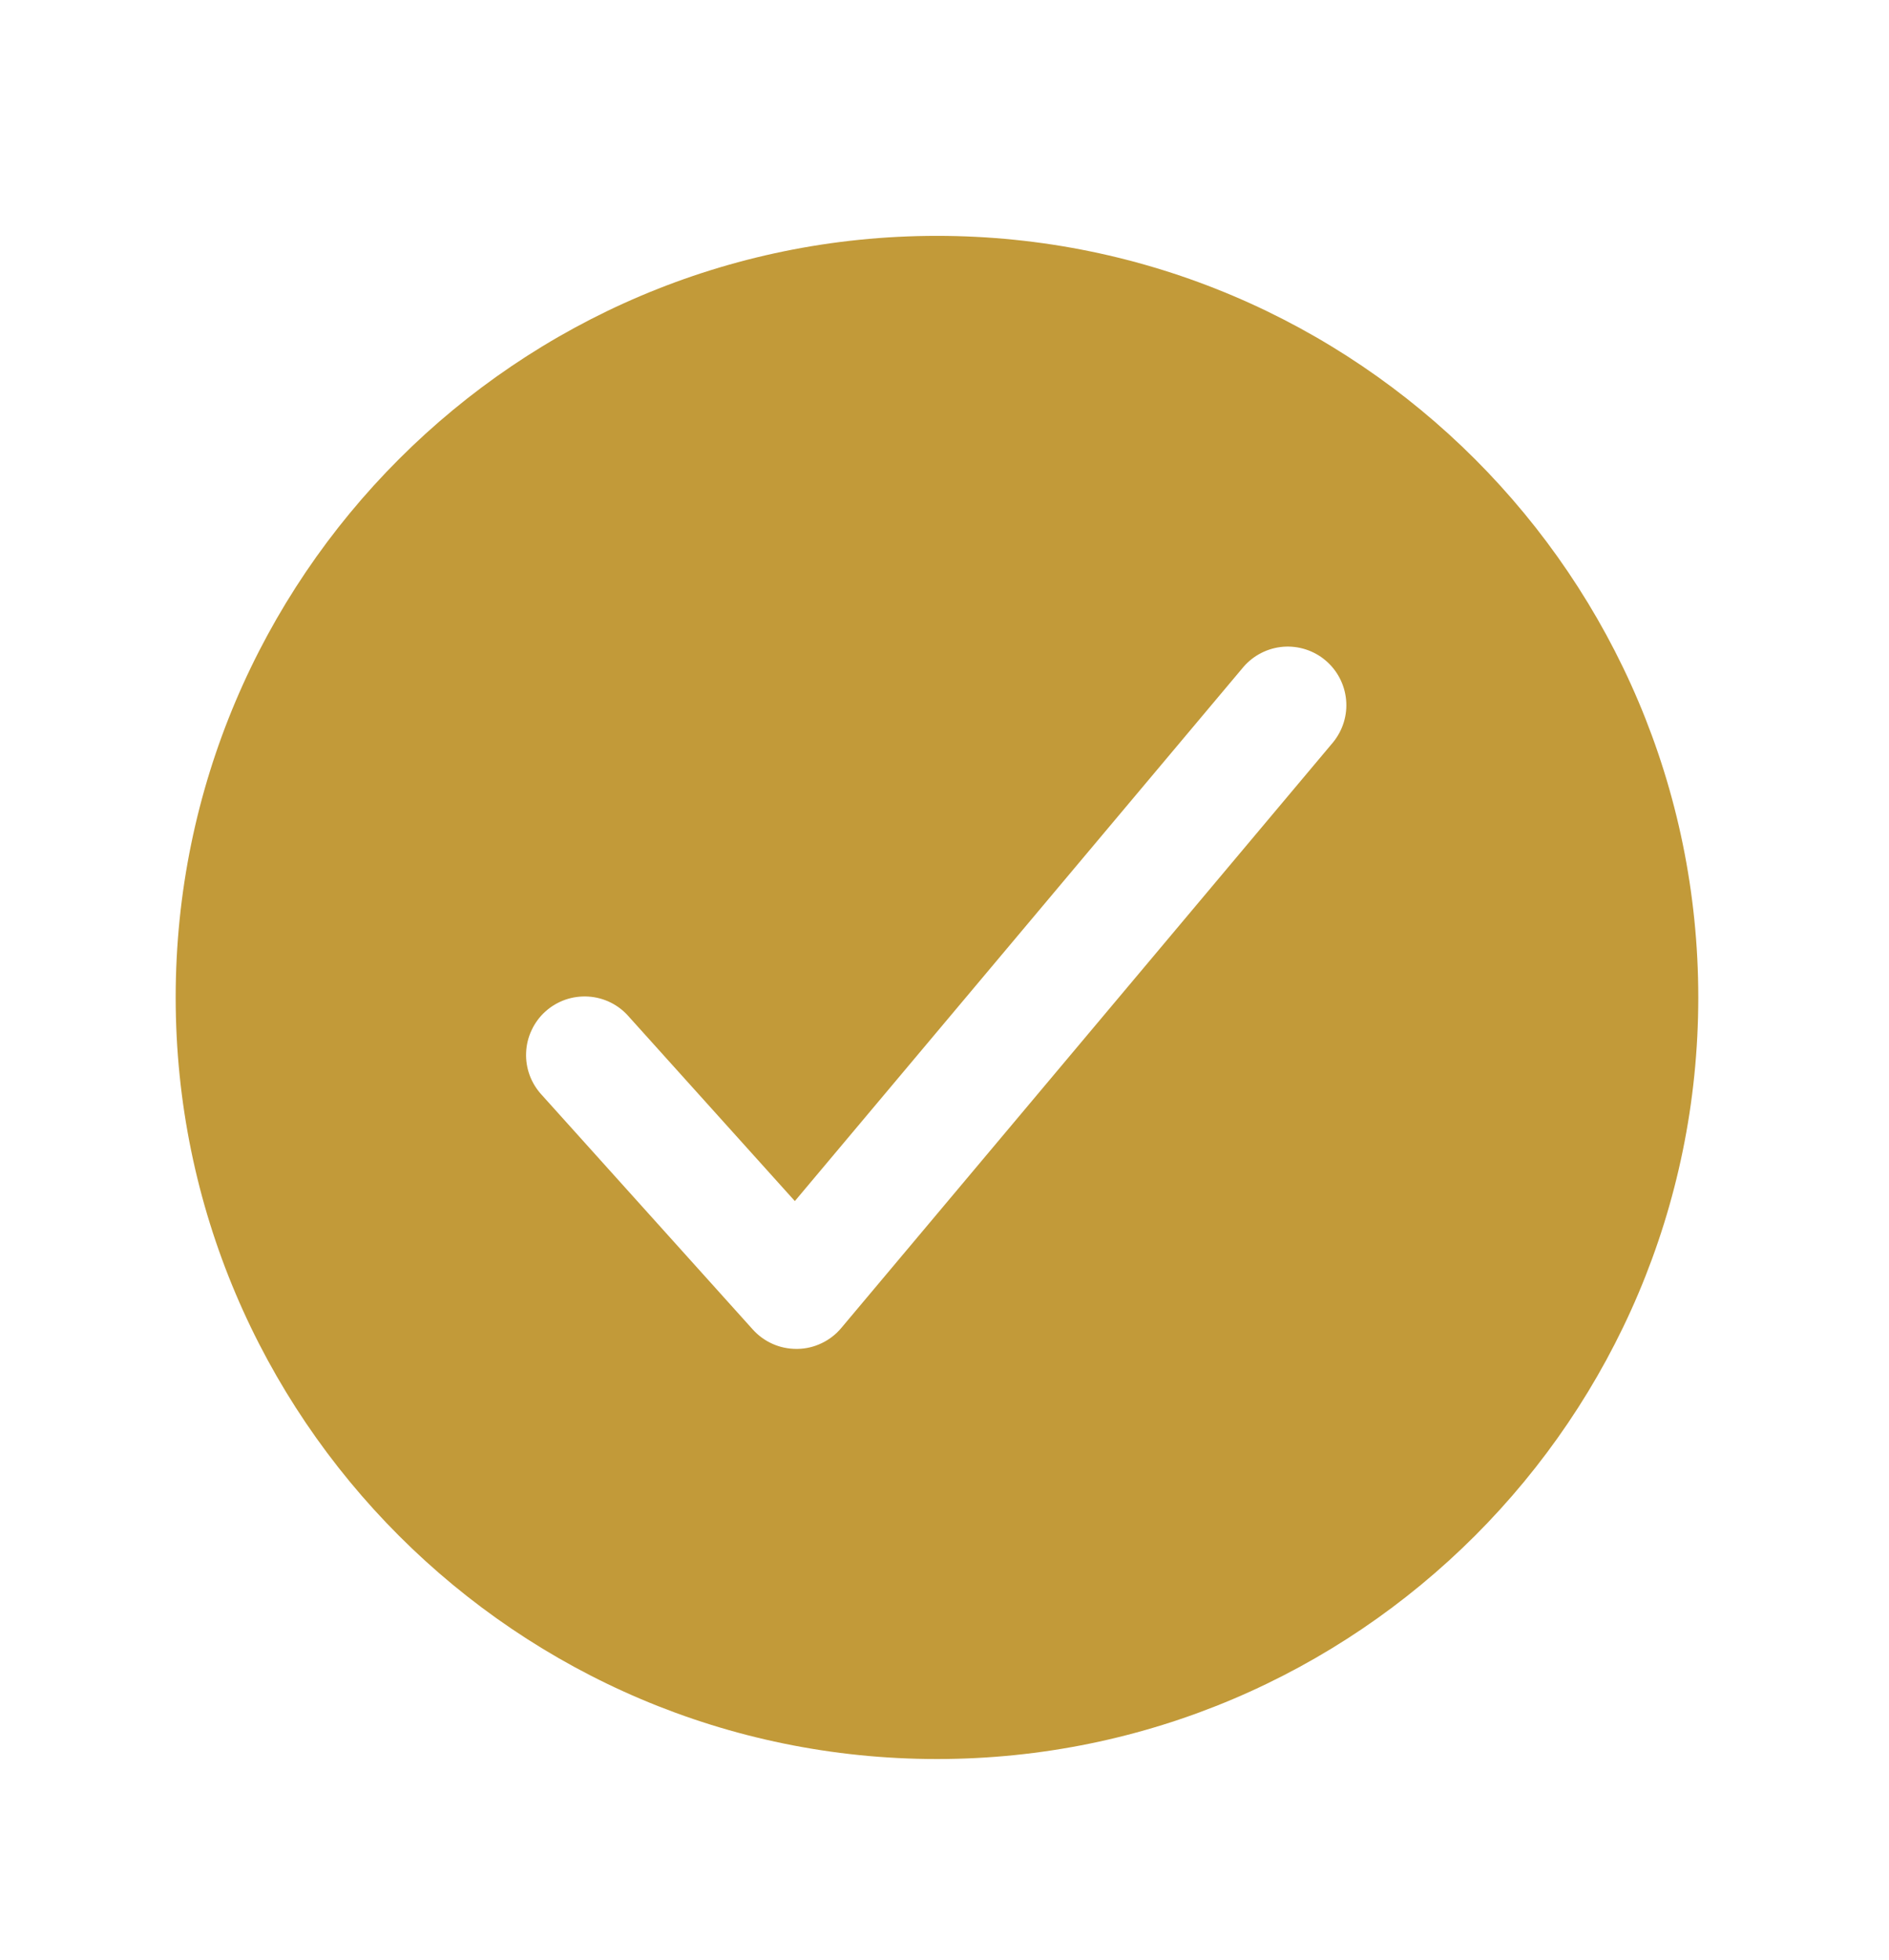 <svg width="27" height="28" viewBox="0 0 27 28" fill="none" xmlns="http://www.w3.org/2000/svg">
<path d="M13.392 3.37C7.392 3.37 2.511 8.252 2.511 14.251C2.511 20.251 7.392 25.133 13.392 25.133C19.392 25.133 24.274 20.251 24.274 14.251C24.274 8.252 19.392 3.37 13.392 3.37ZM19.055 10.605L12.024 18.975C11.947 19.067 11.851 19.141 11.743 19.192C11.635 19.244 11.517 19.272 11.397 19.273H11.382C11.265 19.273 11.149 19.249 11.042 19.201C10.935 19.153 10.839 19.084 10.76 18.996L7.747 15.648C7.671 15.567 7.611 15.471 7.572 15.367C7.533 15.262 7.515 15.151 7.52 15.04C7.524 14.928 7.551 14.819 7.599 14.718C7.646 14.617 7.713 14.526 7.796 14.452C7.879 14.377 7.976 14.32 8.082 14.283C8.187 14.247 8.299 14.232 8.41 14.239C8.521 14.246 8.63 14.275 8.73 14.325C8.83 14.375 8.918 14.444 8.991 14.529L11.361 17.161L17.774 9.528C17.918 9.362 18.121 9.259 18.34 9.241C18.559 9.224 18.777 9.293 18.945 9.435C19.113 9.576 19.219 9.778 19.24 9.997C19.261 10.216 19.194 10.434 19.055 10.605Z" fill="#C29A39"/>
</svg>
